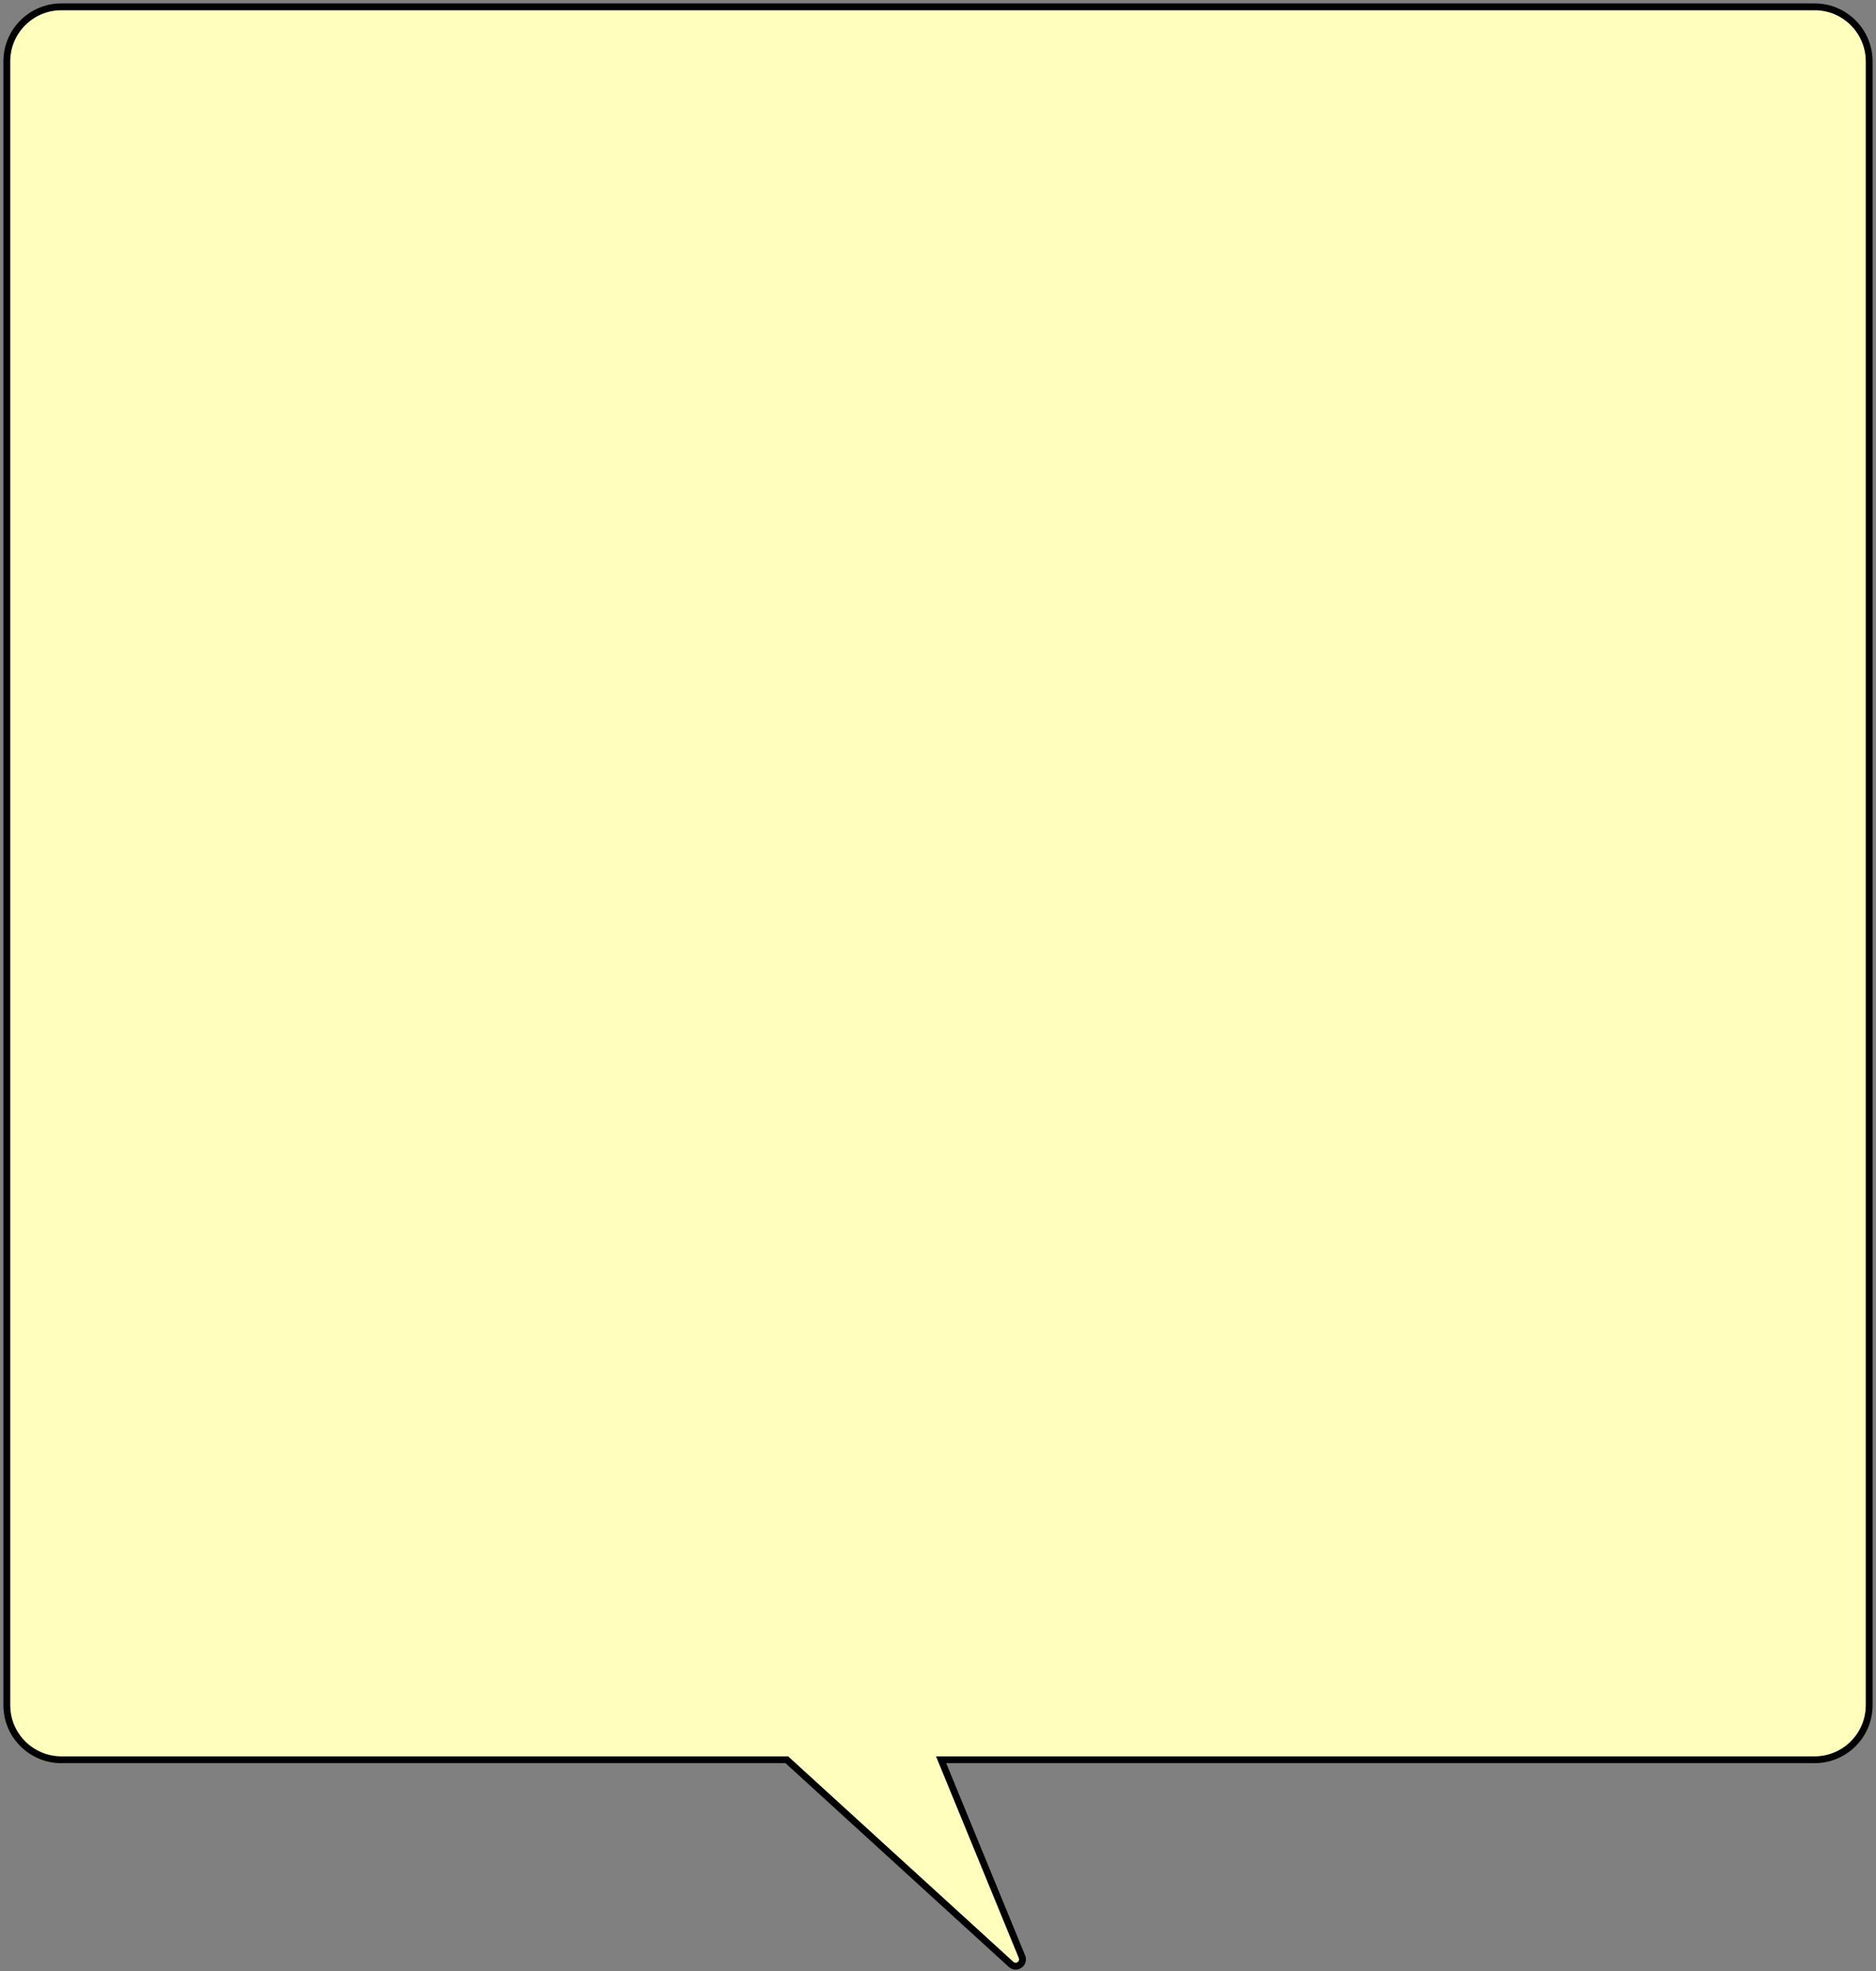 <?xml version="1.0" encoding="UTF-8"?> <svg xmlns="http://www.w3.org/2000/svg" width="275" height="289" viewBox="0 0 275 289" fill="none"><rect x="0" y="0" width="275" height="289" fill="#808080" stroke="none"/><path fill-rule="evenodd" clip-rule="evenodd" d="M9 1C4.582 1 1 4.582 1 9V250C1 254.418 4.582 258 9 258H115.336L148.209 287.997C148.998 288.717 150.214 287.866 149.809 286.879L137.955 258H266C270.418 258 274 254.418 274 250V9C274 4.582 270.418 1 266 1H9Z" fill="#FFFEBD"></path><path d="M115.336 258L115.673 257.631L115.529 257.5H115.336V258ZM137.955 258V257.5H137.21L137.493 258.19L137.955 258ZM1.5 9C1.5 4.858 4.858 1.5 9 1.5V0.5C4.306 0.5 0.5 4.306 0.5 9H1.5ZM1.5 250V9H0.5V250H1.5ZM9 257.5C4.858 257.5 1.5 254.142 1.5 250H0.5C0.5 254.694 4.306 258.5 9 258.5V257.5ZM115.336 257.5H9V258.5H115.336V257.5ZM148.546 287.628L115.673 257.631L114.999 258.369L147.872 288.367L148.546 287.628ZM149.346 287.069C149.549 287.562 148.941 287.988 148.546 287.628L147.872 288.367C149.055 289.446 150.879 288.17 150.271 286.689L149.346 287.069ZM137.493 258.19L149.346 287.069L150.271 286.689L138.418 257.81L137.493 258.19ZM266 257.5H137.955V258.5H266V257.5ZM273.5 250C273.5 254.142 270.142 257.5 266 257.5V258.5C270.694 258.5 274.5 254.694 274.5 250H273.5ZM273.5 9V250H274.5V9H273.5ZM266 1.5C270.142 1.5 273.5 4.858 273.5 9H274.5C274.5 4.306 270.694 0.5 266 0.5V1.5ZM9 1.5H266V0.5H9V1.5Z" fill="black"></path></svg> 